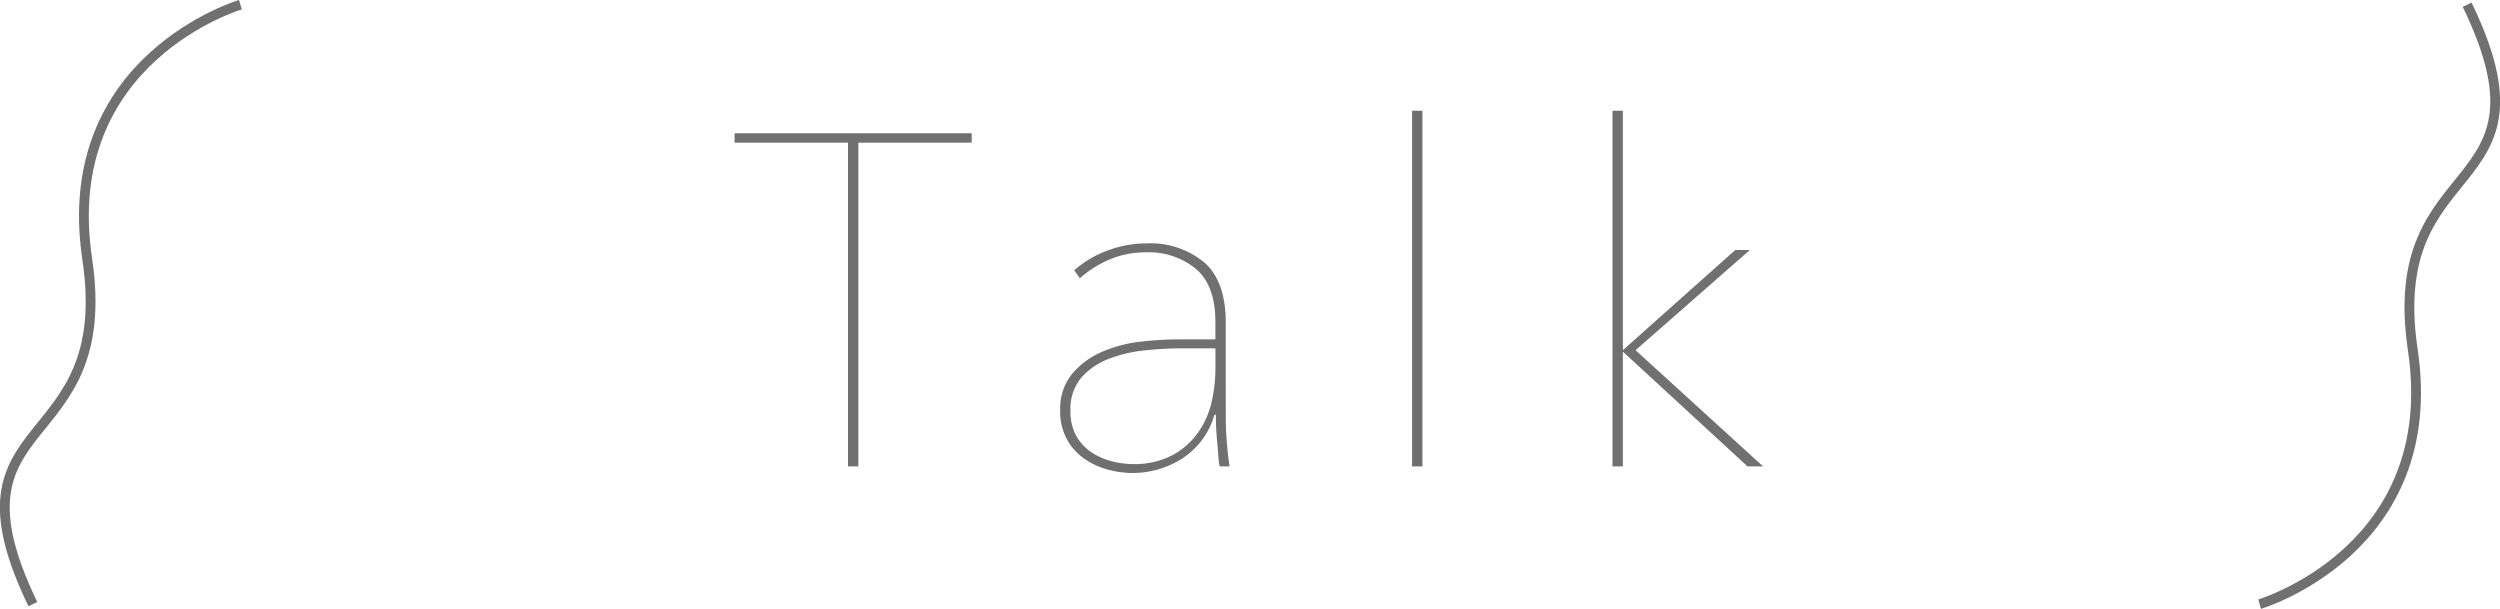 <svg xmlns="http://www.w3.org/2000/svg" width="255.051" height="62.113" viewBox="0 0 255.051 62.113">
  <g id="グループ_195" data-name="グループ 195" transform="translate(-272.474 -18195.418)">
    <path id="パス_835" data-name="パス 835" d="M-39.96-33.024V0h-1.056V-33.024H-52.584v-.96h24.192v.96ZM-2.472-4.992q0,1.248.12,2.664T-2.088,0H-3.1A9.433,9.433,0,0,1-3.24-1.176q-.048-.7-.12-1.44t-.1-1.464q-.024-.72-.024-1.2h-.144A7.847,7.847,0,0,1-6.936-.792,9.371,9.371,0,0,1-11.976.672,9.493,9.493,0,0,1-14.64.288,7.623,7.623,0,0,1-17.016-.864a5.8,5.8,0,0,1-1.7-1.968,5.875,5.875,0,0,1-.648-2.832,5.655,5.655,0,0,1,1.224-3.792A8.242,8.242,0,0,1-15.1-11.688a13.689,13.689,0,0,1,3.912-1.032,33.643,33.643,0,0,1,3.816-.24h3.84v-1.776q0-3.7-1.968-5.4a7.566,7.566,0,0,0-5.136-1.7,9.336,9.336,0,0,0-3.672.72,10.924,10.924,0,0,0-3.048,1.92l-.576-.816a10.726,10.726,0,0,1,3.48-2.04,11.276,11.276,0,0,1,3.816-.7,8.667,8.667,0,0,1,5.976,1.944q2.184,1.944,2.184,6.12Zm-1.056-7.056H-6.936a36.1,36.1,0,0,0-3.84.216,13.9,13.9,0,0,0-3.7.888,7.029,7.029,0,0,0-2.76,1.92,4.958,4.958,0,0,0-1.08,3.36,5.041,5.041,0,0,0,.6,2.568A4.934,4.934,0,0,0-16.176-1.44a6.662,6.662,0,0,0,2.064.912,8.645,8.645,0,0,0,2.136.288A8.275,8.275,0,0,0-7.9-1.152,7.693,7.693,0,0,0-5.28-3.48,8.807,8.807,0,0,0-3.912-6.6a15.148,15.148,0,0,0,.384-3.336ZM16.536,0V-36.288h1.056V0ZM38.088-11.9,49.512-22.08H51L39.336-11.856,52.344,0H50.76L38.088-11.664H38.04V0H36.984V-36.288H38.04V-11.9Z" transform="translate(400 18243)" fill="#707070"/>
    <path id="パス_35" data-name="パス 35" d="M0,0S5.527,18.674,25.931,15.629s15.214,15.236,35.224,5.543" transform="translate(503 18257.053) rotate(-90)" fill="none" stroke="#707070" stroke-width="1"/>
    <path id="パス_34" data-name="パス 34" d="M0,0S5.527,18.674,25.931,15.629s15.214,15.236,35.224,5.543" transform="translate(297 18195.896) rotate(90)" fill="none" stroke="#707070" stroke-width="1"/>
  </g>
</svg>
